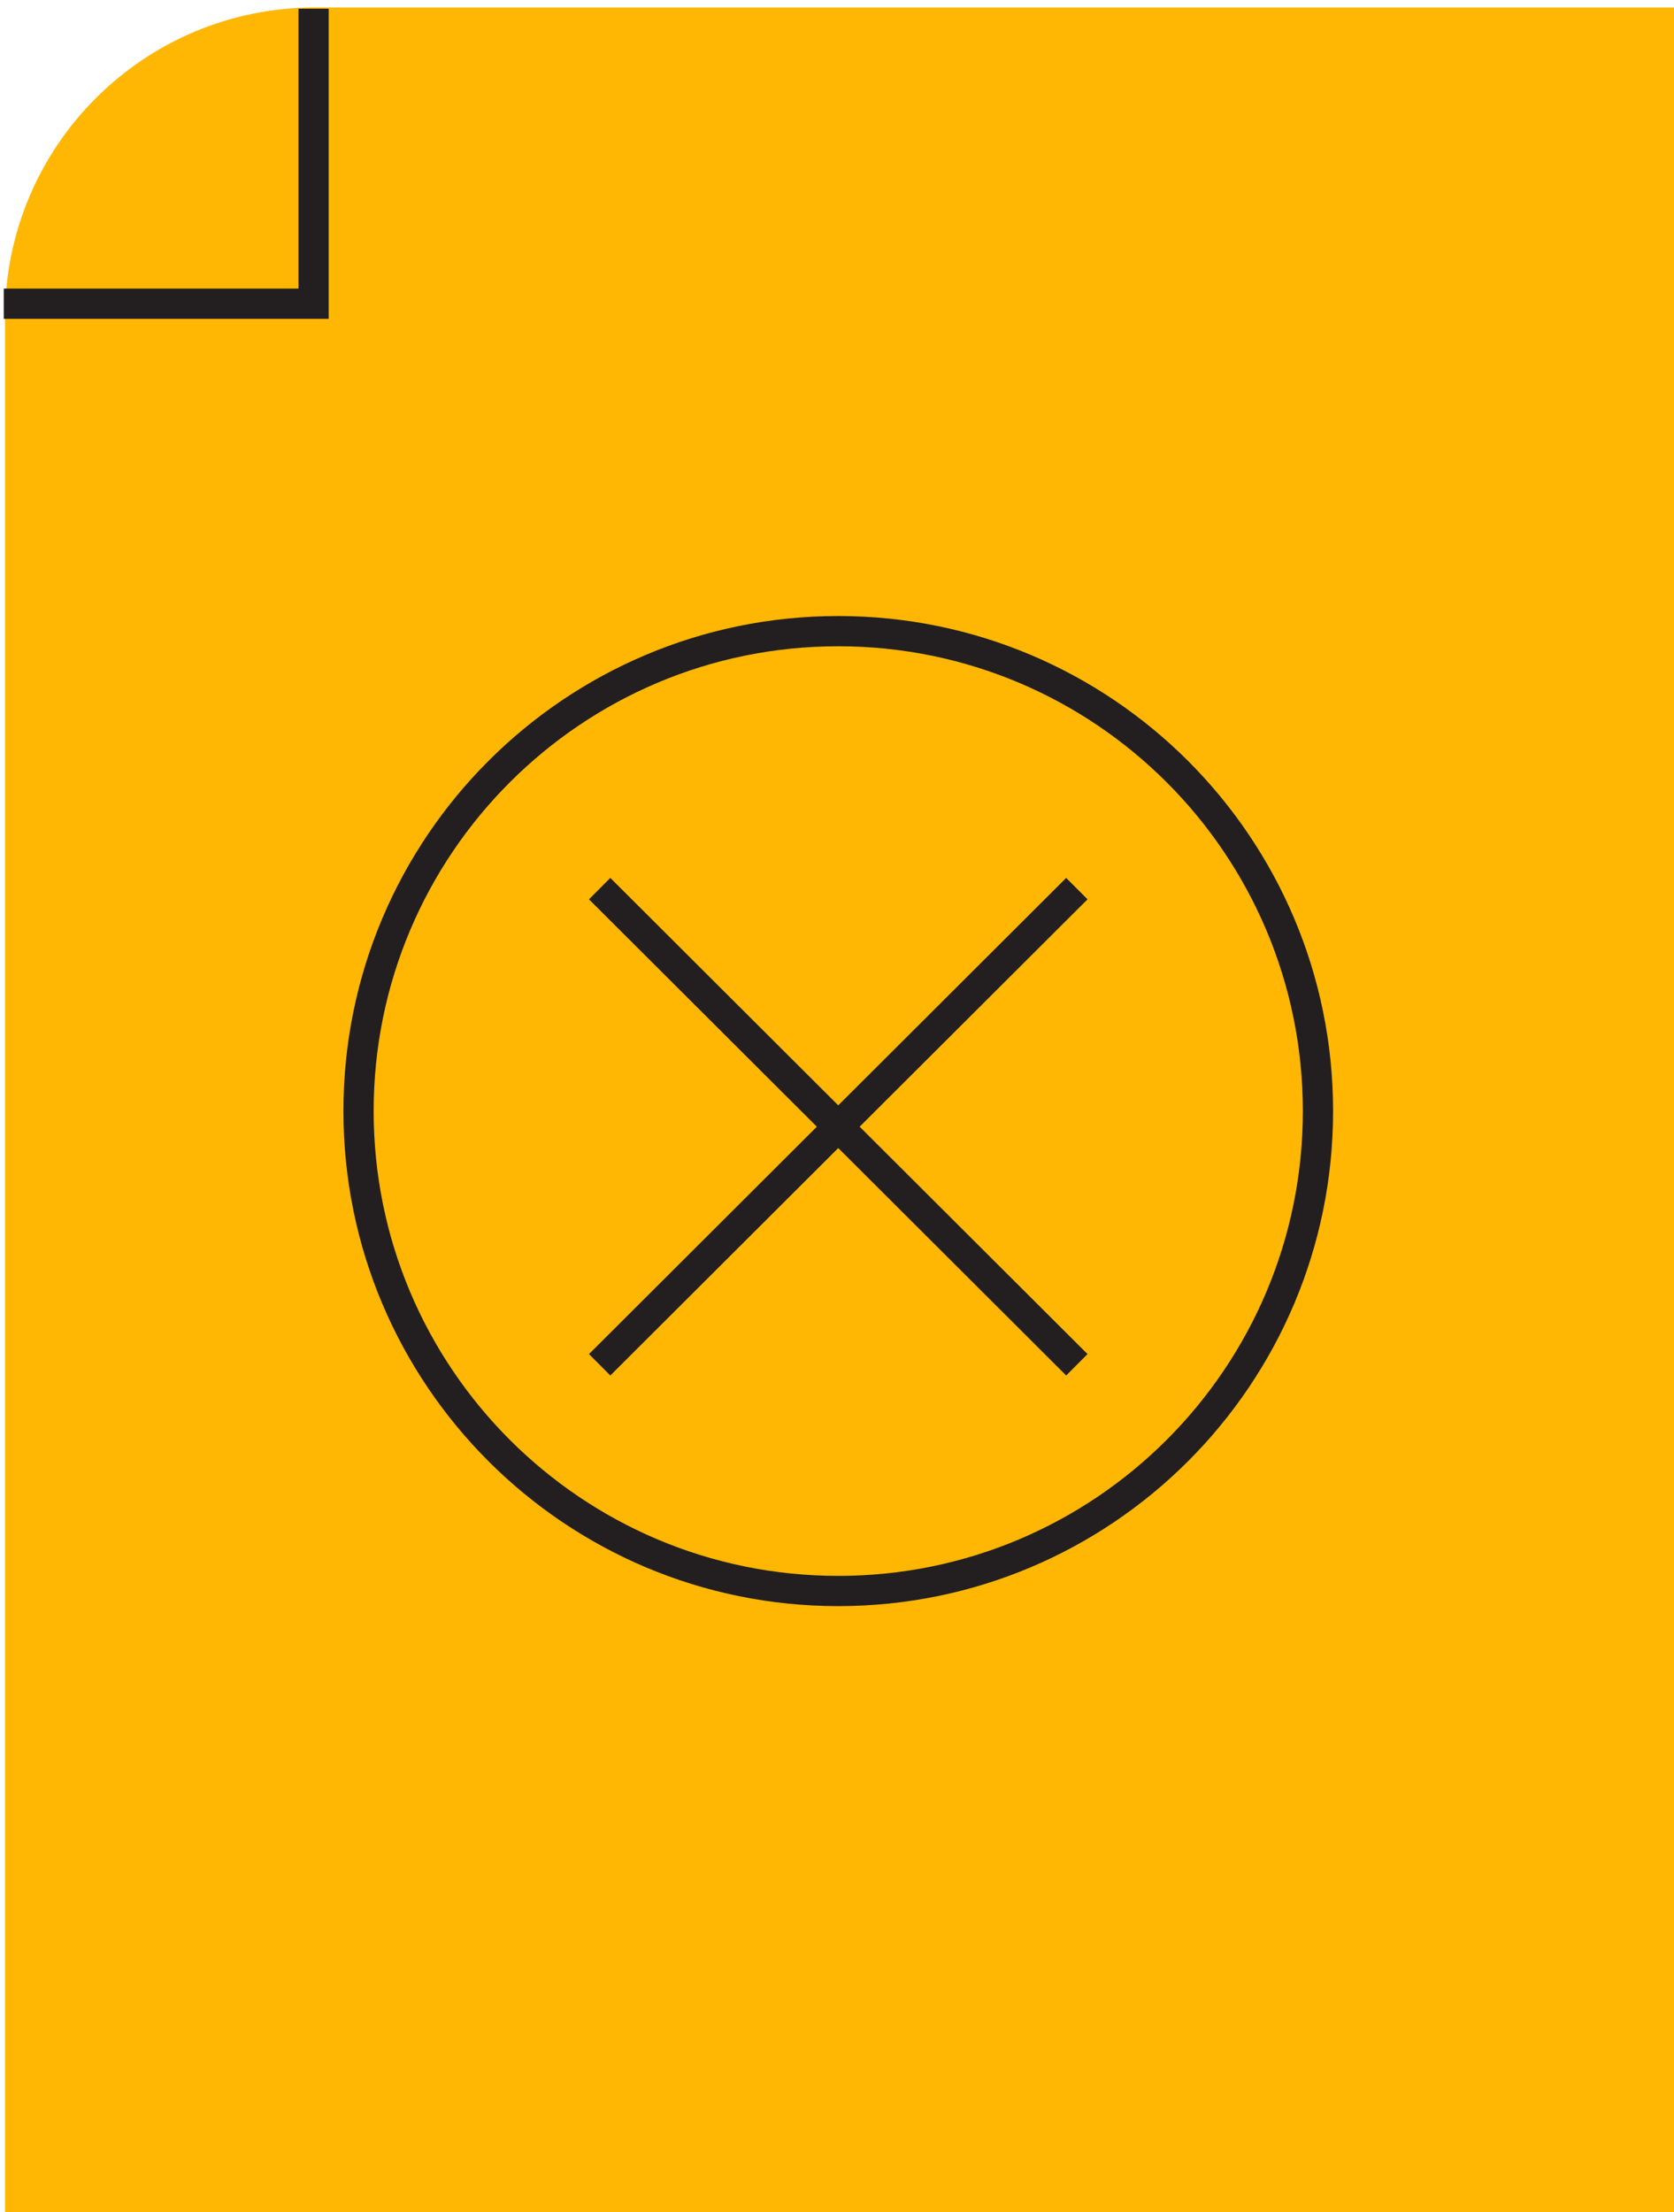 <svg xmlns="http://www.w3.org/2000/svg" width="134" height="177" viewBox="0 0 134 177" fill="none"><path d="M133.9 177H0.4V25.4C0.4 11.7 11.5 0.6 25.2 0.6H134V177H133.9Z" fill="#FFB703"></path><path d="M25.1 0.7V24.3H0.3" stroke="#231F20" stroke-width="2.42" stroke-miterlimit="10"></path><path d="M48 71.1L86.2 109.2" stroke="#231F20" stroke-width="2.42" stroke-miterlimit="10"></path><path d="M86.2 71.1L48 109.2" stroke="#231F20" stroke-width="2.42" stroke-miterlimit="10"></path><path d="M67.1 127.3C88.308 127.3 105.5 110.108 105.5 88.9C105.5 67.692 88.308 50.5 67.1 50.5C45.892 50.5 28.7 67.692 28.7 88.9C28.7 110.108 45.892 127.3 67.1 127.3Z" stroke="#231F20" stroke-width="2.42" stroke-miterlimit="10"></path></svg>